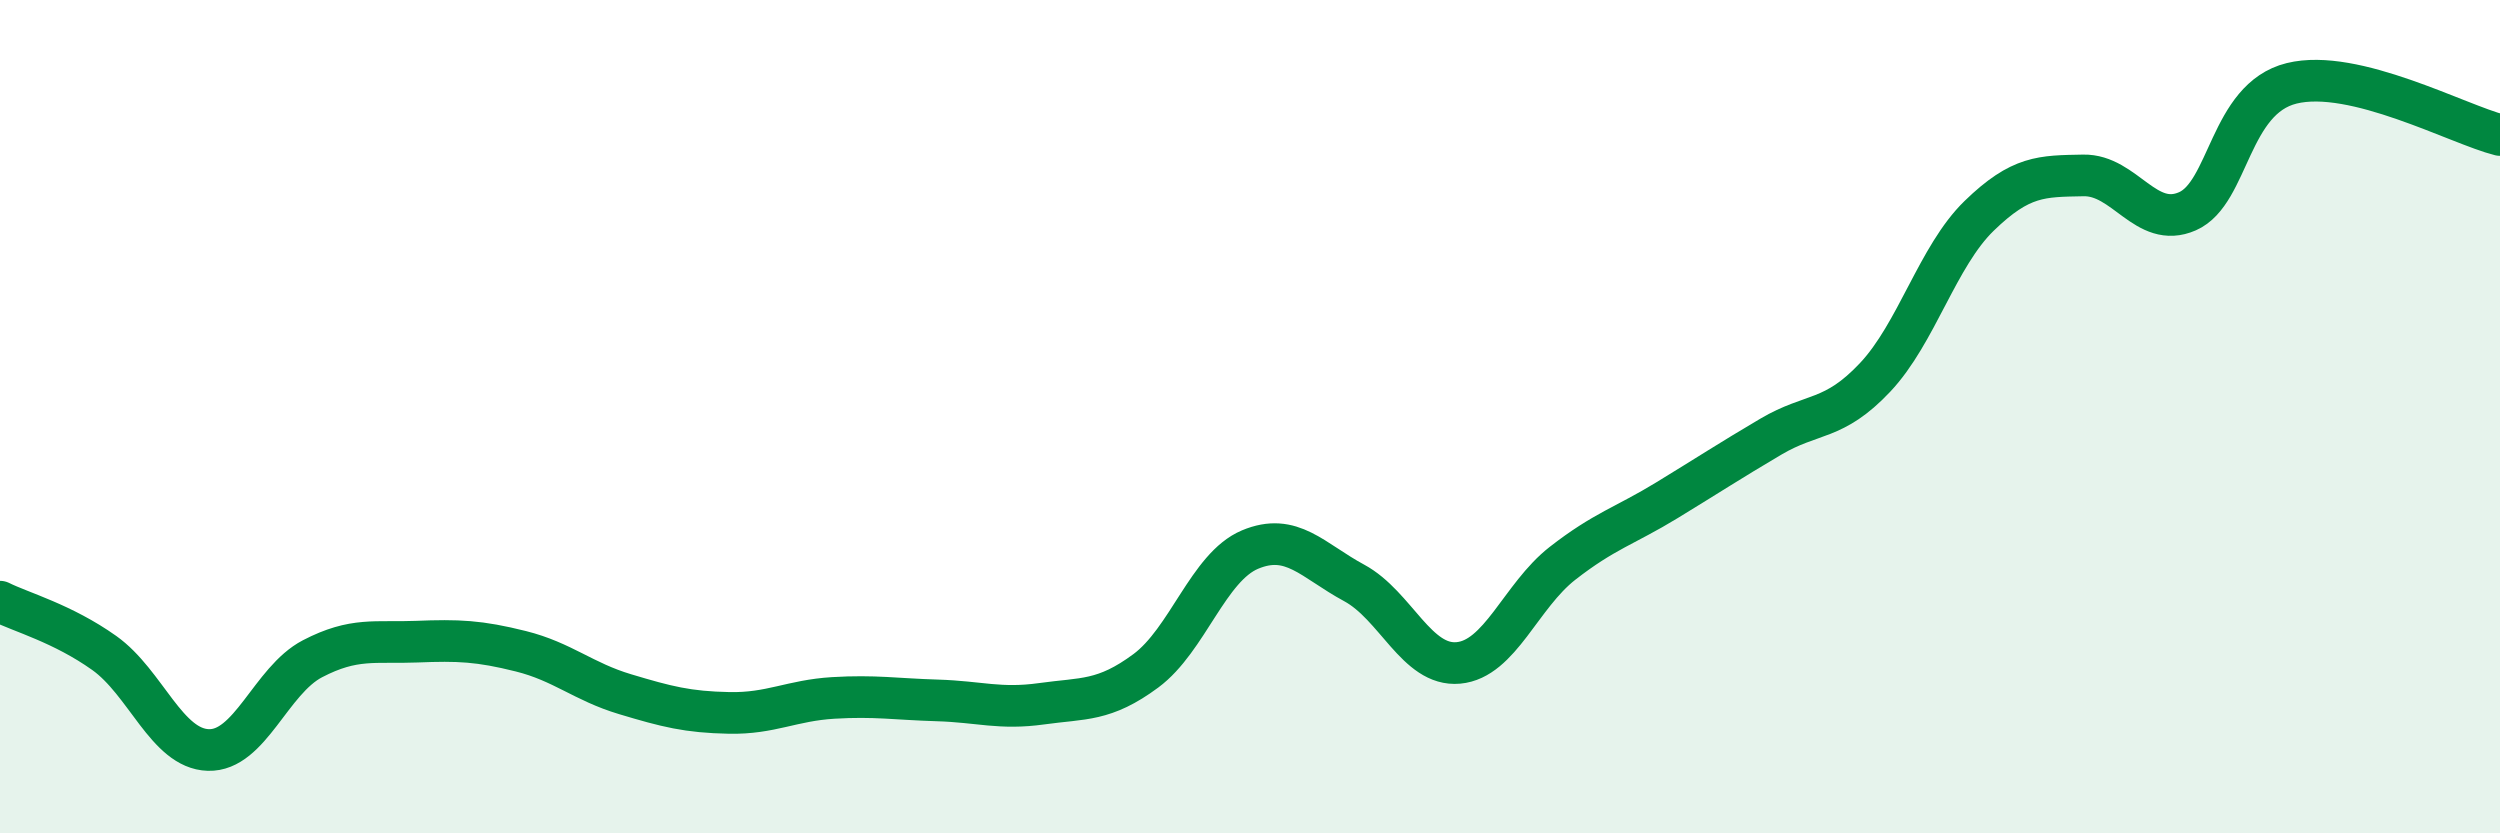
    <svg width="60" height="20" viewBox="0 0 60 20" xmlns="http://www.w3.org/2000/svg">
      <path
        d="M 0,14.44 C 0.5,14.69 1.5,14.96 2.5,15.67 C 3.5,16.38 4,17.97 5,18 C 6,18.03 6.5,16.33 7.5,15.81 C 8.5,15.29 9,15.44 10,15.4 C 11,15.36 11.5,15.38 12.5,15.63 C 13.5,15.88 14,16.36 15,16.66 C 16,16.96 16.5,17.09 17.5,17.11 C 18.5,17.13 19,16.81 20,16.75 C 21,16.69 21.5,16.78 22.5,16.81 C 23.5,16.84 24,17.03 25,16.89 C 26,16.75 26.5,16.84 27.5,16.1 C 28.5,15.36 29,13.61 30,13.19 C 31,12.77 31.5,13.45 32.5,13.99 C 33.5,14.53 34,16 35,15.91 C 36,15.82 36.5,14.3 37.5,13.52 C 38.5,12.74 39,12.62 40,12.01 C 41,11.4 41.5,11.07 42.5,10.48 C 43.5,9.89 44,10.12 45,9.06 C 46,8 46.5,6.15 47.5,5.18 C 48.5,4.21 49,4.23 50,4.21 C 51,4.19 51.5,5.51 52.5,5.07 C 53.5,4.63 53.5,2.37 55,2 C 56.5,1.63 59,2.99 60,3.24L60 20L0 20Z"
        fill="#008740"
        opacity="0.1"
        stroke-linecap="round"
        stroke-linejoin="round"
      />
      <path
        d="M 0,14.44 C 0.5,14.69 1.5,14.96 2.5,15.67 C 3.5,16.38 4,17.97 5,18 C 6,18.03 6.5,16.33 7.5,15.81 C 8.5,15.29 9,15.44 10,15.4 C 11,15.36 11.5,15.38 12.5,15.63 C 13.5,15.88 14,16.36 15,16.66 C 16,16.96 16.5,17.09 17.5,17.11 C 18.5,17.13 19,16.81 20,16.75 C 21,16.69 21.5,16.78 22.5,16.81 C 23.5,16.84 24,17.03 25,16.89 C 26,16.75 26.5,16.84 27.5,16.1 C 28.5,15.36 29,13.61 30,13.19 C 31,12.77 31.5,13.45 32.5,13.99 C 33.5,14.53 34,16 35,15.91 C 36,15.82 36.5,14.3 37.5,13.52 C 38.5,12.74 39,12.62 40,12.01 C 41,11.4 41.5,11.07 42.5,10.48 C 43.5,9.89 44,10.12 45,9.06 C 46,8 46.5,6.15 47.5,5.18 C 48.5,4.21 49,4.23 50,4.21 C 51,4.19 51.5,5.51 52.5,5.07 C 53.5,4.63 53.5,2.37 55,2 C 56.5,1.63 59,2.99 60,3.24"
        stroke="#008740"
        stroke-width="1"
        fill="none"
        stroke-linecap="round"
        stroke-linejoin="round"
      />
    </svg>
  